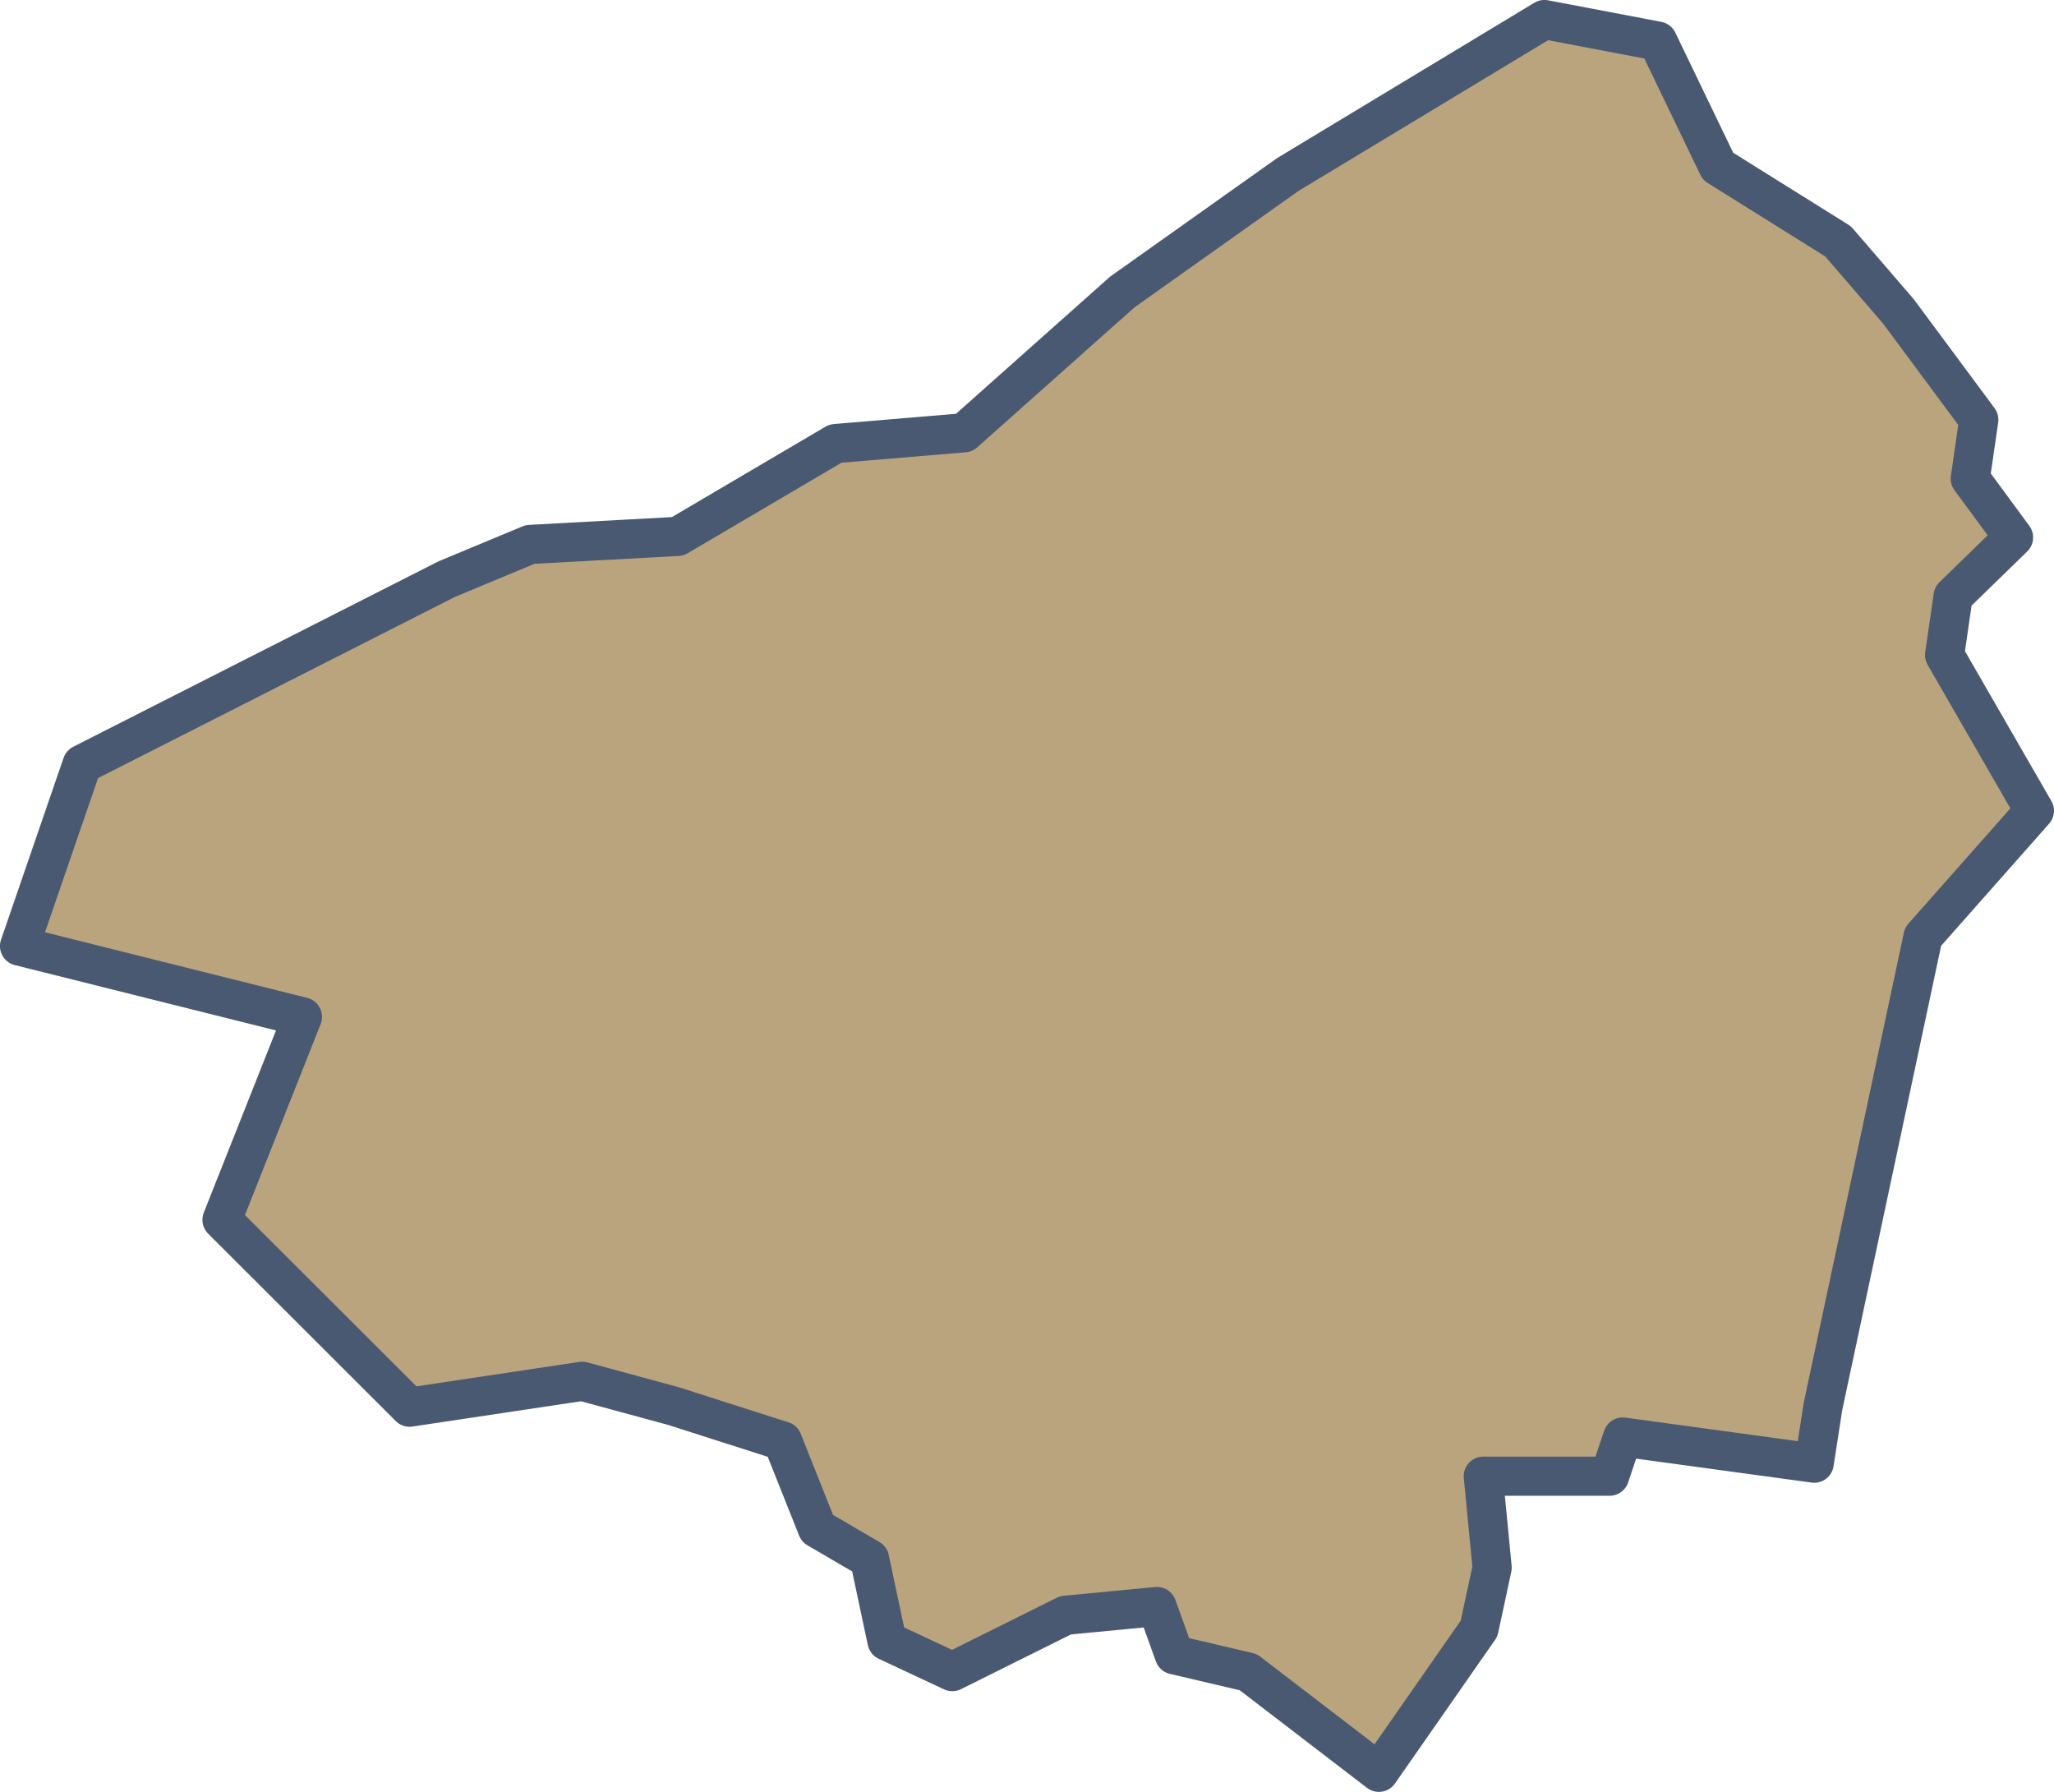 <svg id="Layer_1" data-name="Layer 1" xmlns="http://www.w3.org/2000/svg" viewBox="0 0 255.35 222.77"><defs><style>.cls-1{fill:#b9a47e;stroke:#4a5972;stroke-linejoin:round;stroke-width:4.87px;}</style></defs><path id="R0_4" data-name="R0 4" class="cls-1" d="M192,2.43,160.09,21.7,139.52,36.3,119.86,53.8l-16,1.34L84.25,66.68l-18.35,1L55.52,72,10.21,95,2.43,117.61l35.17,8.8-10,25.23,23.32,23.29,21.46-3.22,11.37,3.09,13.53,4.33L101.61,190l6.49,3.79L110.27,204l8.12,3.8,14.07-7,11.37-1.09,2.16,6,9.2,2.16,16.23,12.45,12.45-17.86,1.63-7.58-1.1-11.37h15.7l1.63-4.87,23.81,3.25,1.08-7,12.45-58.45,13.84-15.65L241.75,81.43l1.06-7.31,7.51-7.31-5.38-7.31L246,52.18,236,38.7,228.5,30l-14.92-9.32-7.5-15.57Z"/></svg>